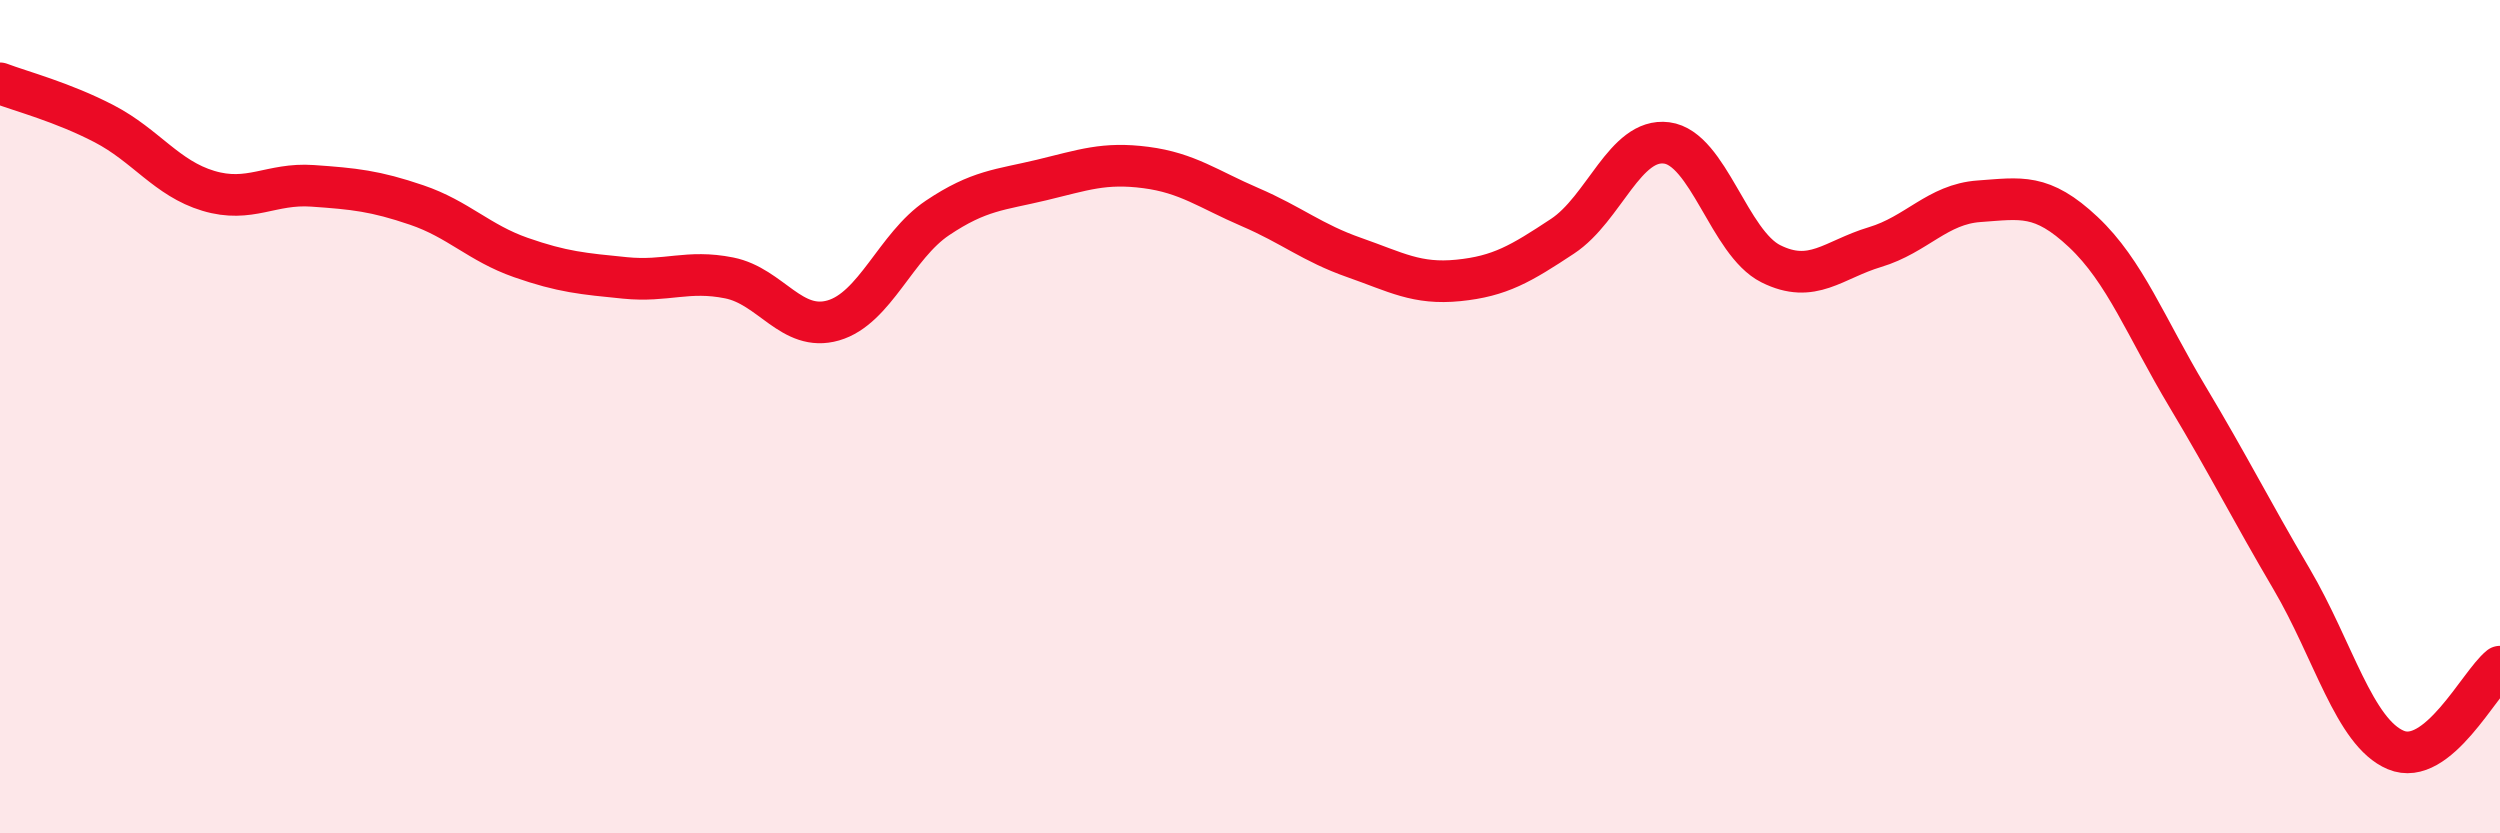
    <svg width="60" height="20" viewBox="0 0 60 20" xmlns="http://www.w3.org/2000/svg">
      <path
        d="M 0,2 C 0.5,2.19 1.5,2.45 2.5,2.97 C 3.5,3.49 4,4.28 5,4.58 C 6,4.88 6.5,4.39 7.5,4.46 C 8.5,4.53 9,4.58 10,4.92 C 11,5.26 11.5,5.83 12.5,6.18 C 13.5,6.53 14,6.57 15,6.67 C 16,6.77 16.5,6.47 17.5,6.67 C 18.5,6.87 19,7.98 20,7.69 C 21,7.4 21.5,5.9 22.5,5.23 C 23.5,4.56 24,4.56 25,4.32 C 26,4.08 26.5,3.89 27.5,4.02 C 28.5,4.15 29,4.54 30,4.97 C 31,5.4 31.5,5.83 32.5,6.18 C 33.5,6.53 34,6.83 35,6.73 C 36,6.63 36.5,6.33 37.5,5.67 C 38.5,5.01 39,3.3 40,3.43 C 41,3.56 41.5,5.83 42.5,6.33 C 43.5,6.83 44,6.23 45,5.93 C 46,5.63 46.5,4.9 47.5,4.83 C 48.5,4.76 49,4.63 50,5.57 C 51,6.51 51.5,7.85 52.5,9.52 C 53.5,11.19 54,12.2 55,13.9 C 56,15.6 56.5,17.58 57.5,18 C 58.5,18.42 59.5,16.4 60,16L60 20L0 20Z"
        fill="#EB0A25"
        opacity="0.1"
        stroke-linecap="round"
        stroke-linejoin="round"
      />
      <path
        d="M 0,2 C 0.5,2.19 1.5,2.45 2.5,2.97 C 3.5,3.49 4,4.28 5,4.58 C 6,4.88 6.5,4.39 7.5,4.46 C 8.5,4.53 9,4.58 10,4.92 C 11,5.26 11.5,5.83 12.5,6.18 C 13.5,6.53 14,6.57 15,6.67 C 16,6.77 16.5,6.47 17.5,6.67 C 18.5,6.87 19,7.98 20,7.69 C 21,7.4 21.5,5.9 22.5,5.23 C 23.5,4.56 24,4.56 25,4.32 C 26,4.08 26.5,3.89 27.5,4.02 C 28.5,4.15 29,4.54 30,4.97 C 31,5.4 31.5,5.83 32.5,6.18 C 33.5,6.53 34,6.83 35,6.73 C 36,6.63 36.5,6.33 37.5,5.67 C 38.5,5.01 39,3.3 40,3.43 C 41,3.56 41.5,5.83 42.5,6.33 C 43.5,6.83 44,6.23 45,5.93 C 46,5.63 46.5,4.9 47.5,4.83 C 48.5,4.76 49,4.63 50,5.57 C 51,6.51 51.5,7.85 52.5,9.52 C 53.5,11.19 54,12.2 55,13.9 C 56,15.6 56.5,17.58 57.5,18 C 58.5,18.42 59.5,16.4 60,16"
        stroke="#EB0A25"
        stroke-width="1"
        fill="none"
        stroke-linecap="round"
        stroke-linejoin="round"
      />
    </svg>
  